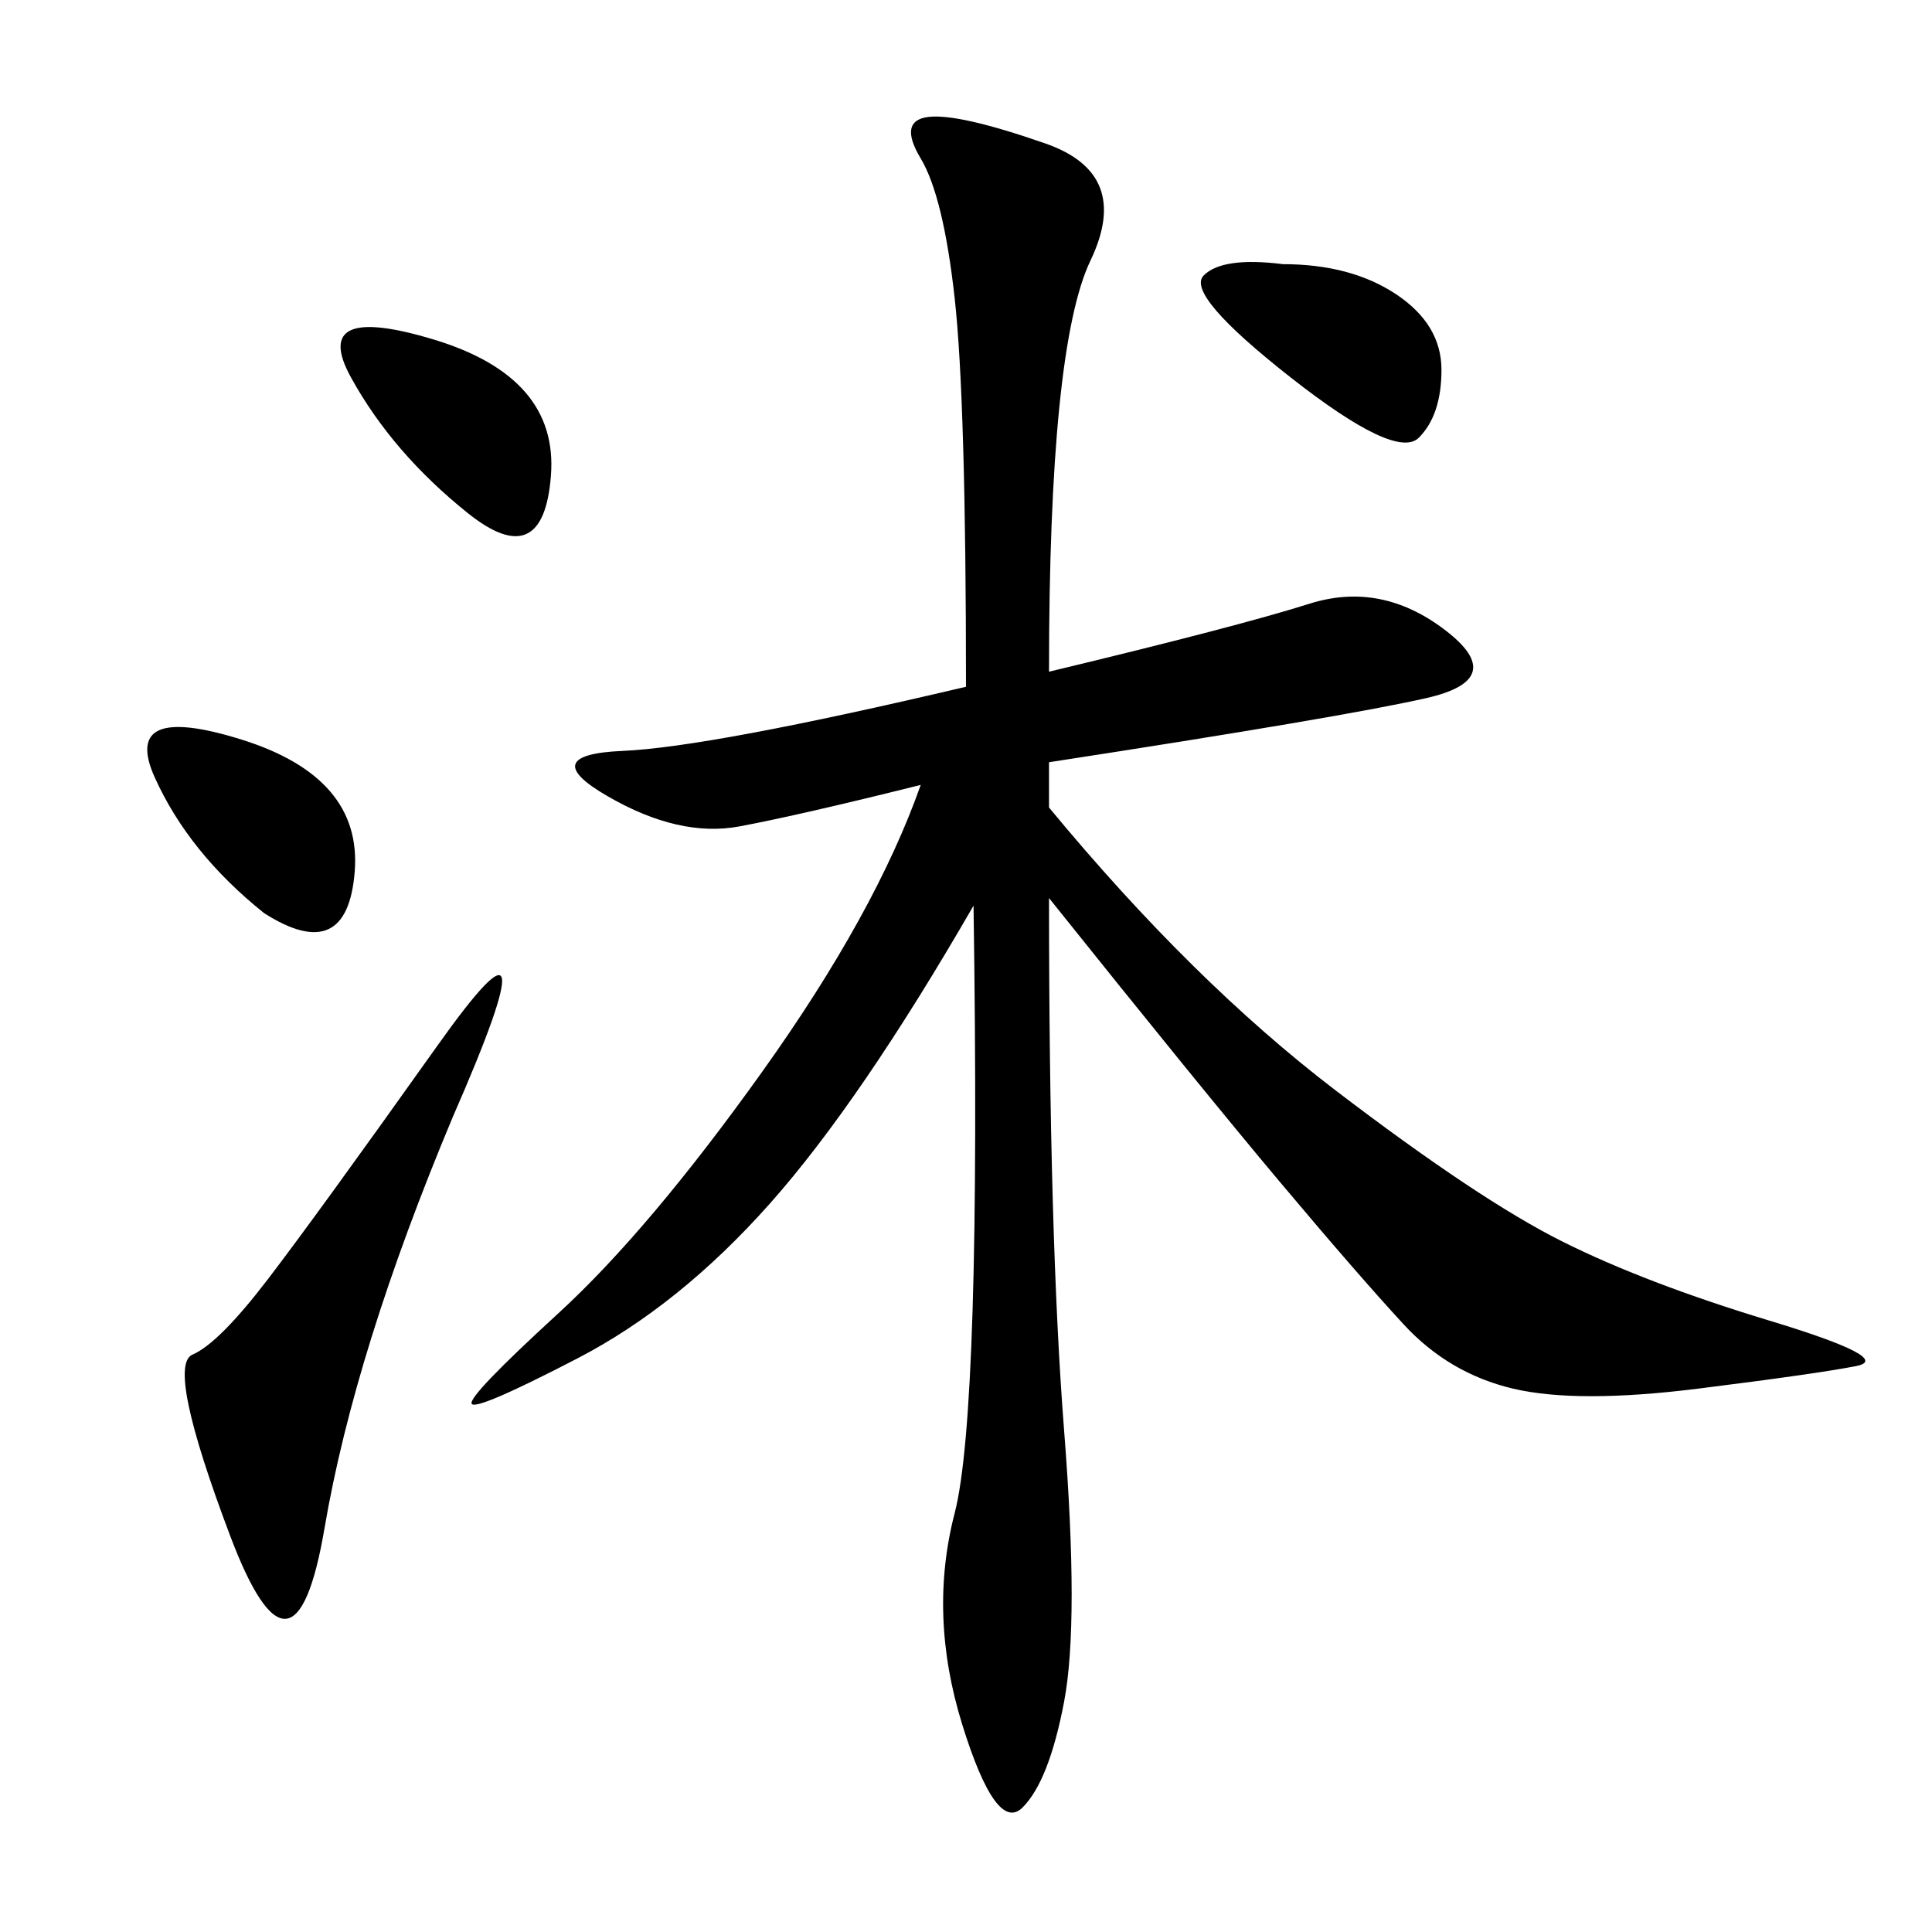 <svg xmlns="http://www.w3.org/2000/svg" xmlns:xlink="http://www.w3.org/1999/xlink" width="300" height="300"><path d="M162.89 104.30Q192.19 97.27 203.32 93.75Q214.45 90.23 224.41 97.85Q234.38 105.47 221.48 108.40Q208.59 111.33 162.89 118.36L162.89 118.36L162.89 125.39Q185.16 152.34 207.42 169.34Q229.69 186.33 242.58 192.77Q255.47 199.22 274.80 205.08Q294.14 210.94 288.28 212.11Q282.42 213.28 263.67 215.63Q244.92 217.97 234.96 215.63Q225 213.28 217.97 205.66Q210.94 198.05 198.63 183.40Q186.33 168.75 162.89 139.45L162.89 139.45Q162.89 192.19 165.23 222.07Q167.58 251.95 165.23 264.26Q162.89 276.56 158.79 280.66Q154.69 284.77 149.41 267.77Q144.14 250.78 148.24 234.96Q152.34 219.14 151.17 140.63L151.17 140.63Q133.59 171.09 119.53 186.91Q105.47 202.73 89.65 210.94Q73.83 219.14 73.24 217.97Q72.66 216.80 86.72 203.91Q100.78 191.02 118.36 166.41Q135.94 141.80 142.97 121.88L142.97 121.88Q124.22 126.56 114.84 128.32Q105.47 130.08 94.34 123.63Q83.20 117.19 96.68 116.60Q110.16 116.02 150 106.64L150 106.64Q150 62.11 148.24 46.29Q146.48 30.47 142.97 24.61Q139.45 18.75 144.14 18.16Q148.83 17.58 162.30 22.27Q175.78 26.95 169.34 40.43Q162.89 53.91 162.89 104.30L162.89 104.30ZM70.31 173.44Q55.08 209.77 50.39 237.30Q45.70 264.84 35.74 238.48Q25.78 212.11 29.88 210.35Q33.98 208.59 41.60 198.63Q49.22 188.67 67.97 162.30Q86.72 135.94 70.31 173.44L70.31 173.44ZM41.02 141.80Q29.30 132.42 24.02 120.70Q18.75 108.98 37.50 114.84Q56.25 120.70 55.08 135.35Q53.91 150 41.02 141.80L41.02 141.80ZM199.22 41.02Q209.77 41.02 216.80 45.70Q223.83 50.39 223.83 57.42L223.83 57.42Q223.83 64.45 220.31 67.97Q216.80 71.48 200.39 58.59Q183.98 45.70 186.91 42.77Q189.84 39.84 199.22 41.02L199.22 41.02ZM72.66 79.69Q60.94 70.31 54.49 58.59Q48.05 46.88 67.38 52.73Q86.72 58.59 85.55 73.83Q84.38 89.06 72.66 79.69L72.66 79.69Z"/></svg>